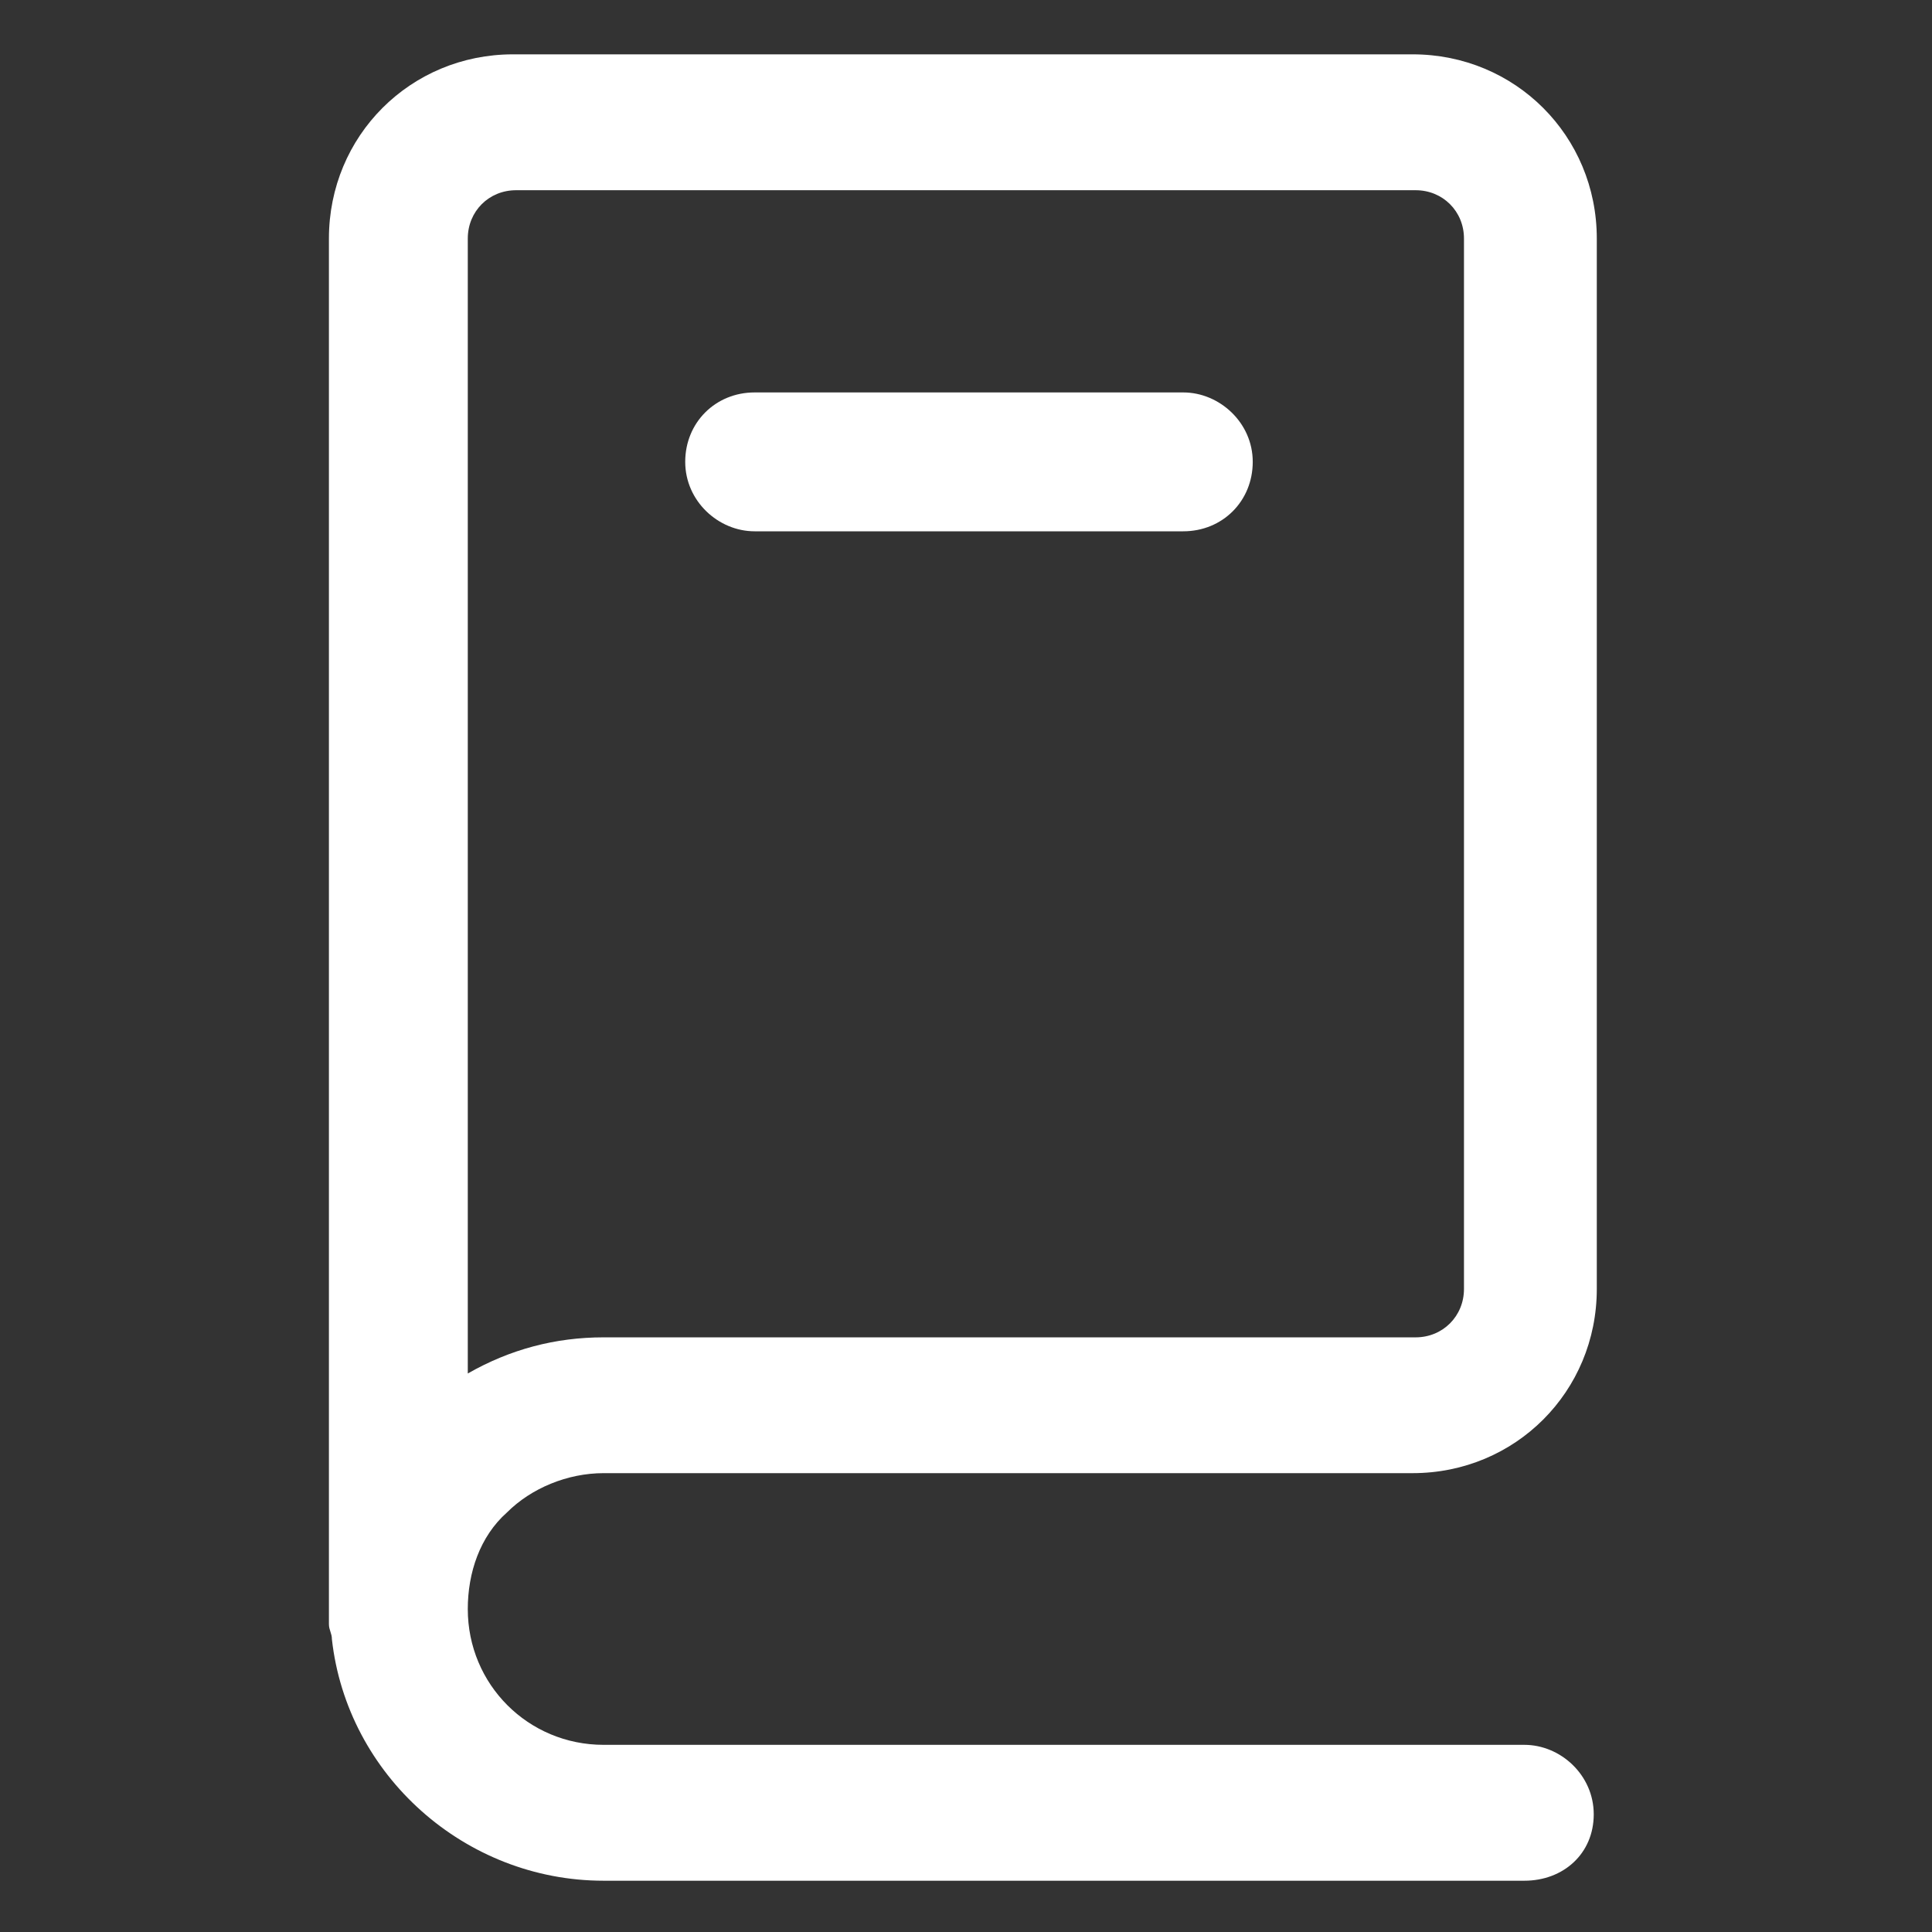 <svg width="24" height="24" viewBox="0 0 24 24" fill="none" xmlns="http://www.w3.org/2000/svg">
<rect x="0" y="0" width="24" height="24" fill="#333333" stroke="none"/>
<path d="M18.936 23.363H7.498C5.773 23.363 4.311 22.05 4.123 20.363C4.123 20.288 4.086 20.25 4.086 20.175V2.963C4.086 1.688 5.098 0.675 6.373 0.675H17.548C18.823 0.675 19.836 1.688 19.836 2.963V16.012C19.836 17.288 18.823 18.3 17.548 18.3H7.498C7.048 18.3 6.598 18.488 6.298 18.788C5.961 19.087 5.811 19.538 5.811 19.988C5.811 20.925 6.561 21.675 7.498 21.675H18.936C19.386 21.675 19.798 22.05 19.798 22.538C19.798 23.025 19.423 23.363 18.936 23.363ZM6.411 2.363C6.073 2.363 5.811 2.625 5.811 2.963V17.062C6.336 16.762 6.898 16.613 7.498 16.613H17.586C17.923 16.613 18.186 16.35 18.186 16.012V2.963C18.186 2.625 17.923 2.363 17.586 2.363H6.411Z" fill="white"/>
<path d="M14.699 6.6H9.374C8.924 6.6 8.512 6.225 8.512 5.737C8.512 5.25 8.887 4.875 9.374 4.875H14.699C15.149 4.875 15.562 5.25 15.562 5.737C15.562 6.225 15.187 6.6 14.699 6.6Z" fill="white"/>
</svg>
